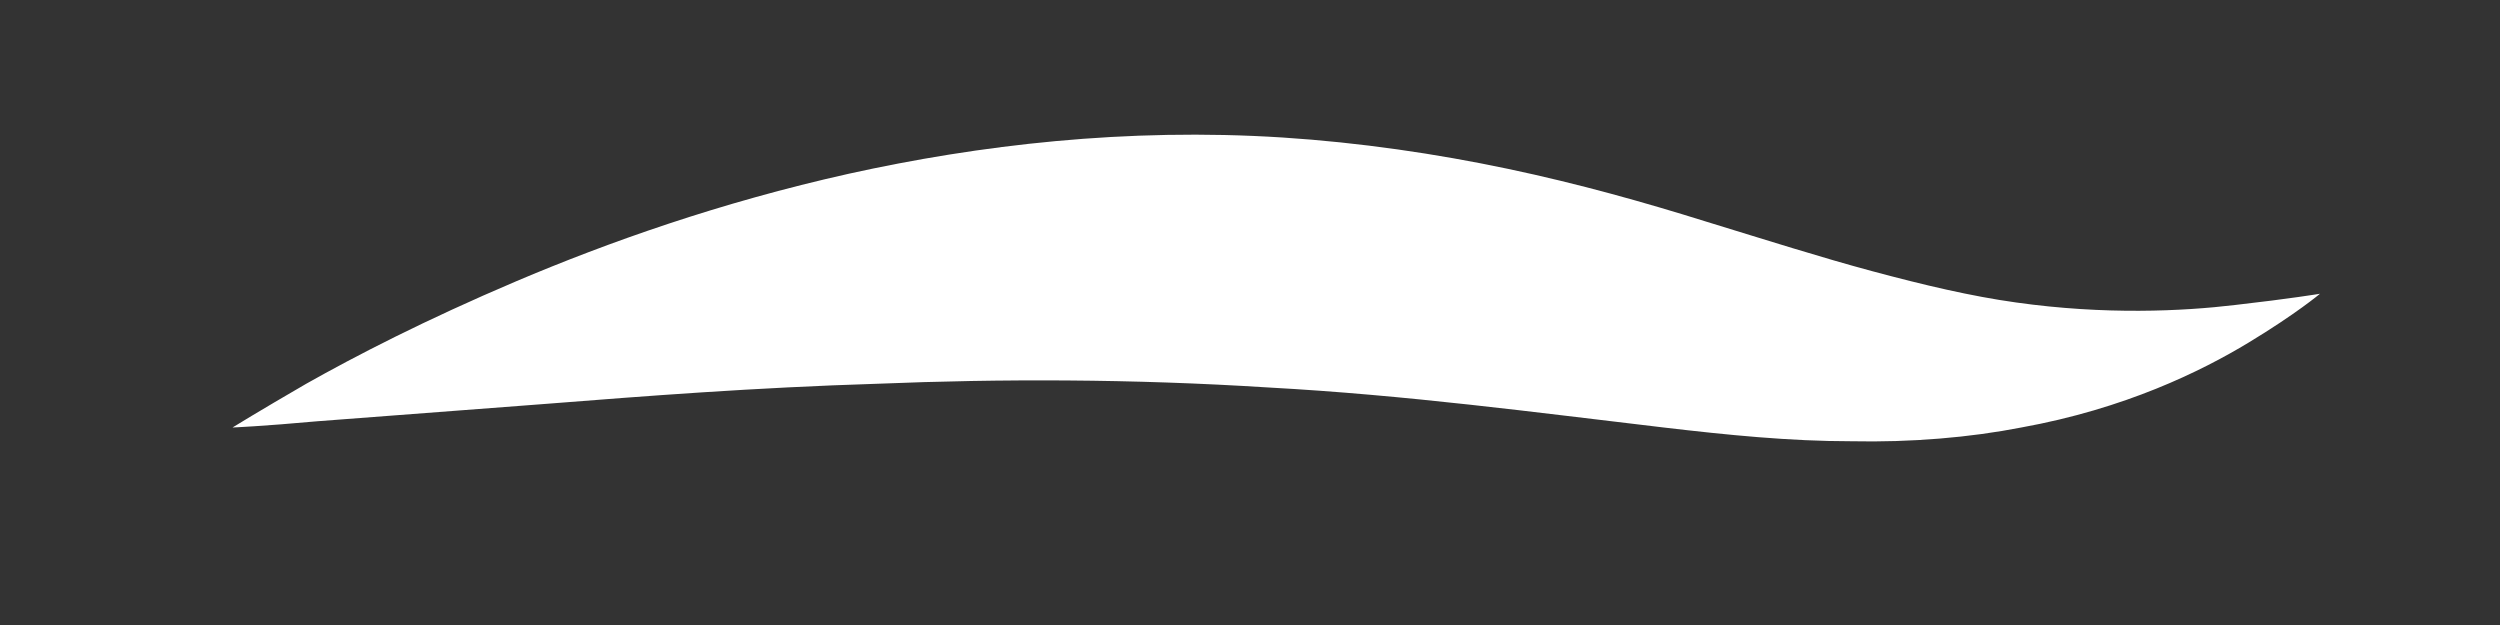 <?xml version="1.0" encoding="utf-8"?>
<!-- Generator: Adobe Illustrator 15.1.0, SVG Export Plug-In  -->
<!DOCTYPE svg PUBLIC "-//W3C//DTD SVG 1.1//EN" "http://www.w3.org/Graphics/SVG/1.1/DTD/svg11.dtd">
<svg version="1.1"
	 xmlns="http://www.w3.org/2000/svg" xmlns:xlink="http://www.w3.org/1999/xlink" xmlns:a="http://ns.adobe.com/AdobeSVGViewerExtensions/3.0/"
	 x="0px" y="0px" width="200px" height="50px" viewBox="-17.8 -10.8 200 50" enable-background="new -17.8 -10.8 200 50"
	 xml:space="preserve">
<rect x="-17.8" y="-10.8" width="200" height="50" fill="#333333" stroke="none"/>
<defs>
</defs>
<g>
	<g>
		<g>
			<path fill="#FFFFFF" d="M167.8,12.7c0,0-1.9,1.6-5.7,3.9c-3.8,2.3-9.9,5.3-18.2,6.8c-4.1,0.8-8.8,1.2-13.6,1.1
				c-4.9,0-9.9-0.5-15-1.1c-10.2-1.2-20.6-2.6-31.6-3.2c-11-0.7-21.5-0.7-31.3-0.3c-9.8,0.3-18.8,1-26.4,1.6L7.6,22.9
				c-4.4,0.4-6.8,0.5-6.8,0.5c0,0,2.1-1.3,5.9-3.5c3.9-2.2,9.5-5.1,16.8-8.2c7.3-3.1,16.3-6.3,26.6-8.6c10.4-2.3,22.2-3.7,34.7-2.9
				c6.2,0.4,12.3,1.3,18,2.5c5.7,1.2,11,2.7,15.8,4.2c4.9,1.5,9.3,2.9,13.4,4c4.1,1.1,7.9,2,11.5,2.5c7.1,1,13.3,0.7,17.5,0.2
				C165.4,13.1,167.8,12.7,167.8,12.7z"/>
		</g>
	</g>
</g>
</svg>
